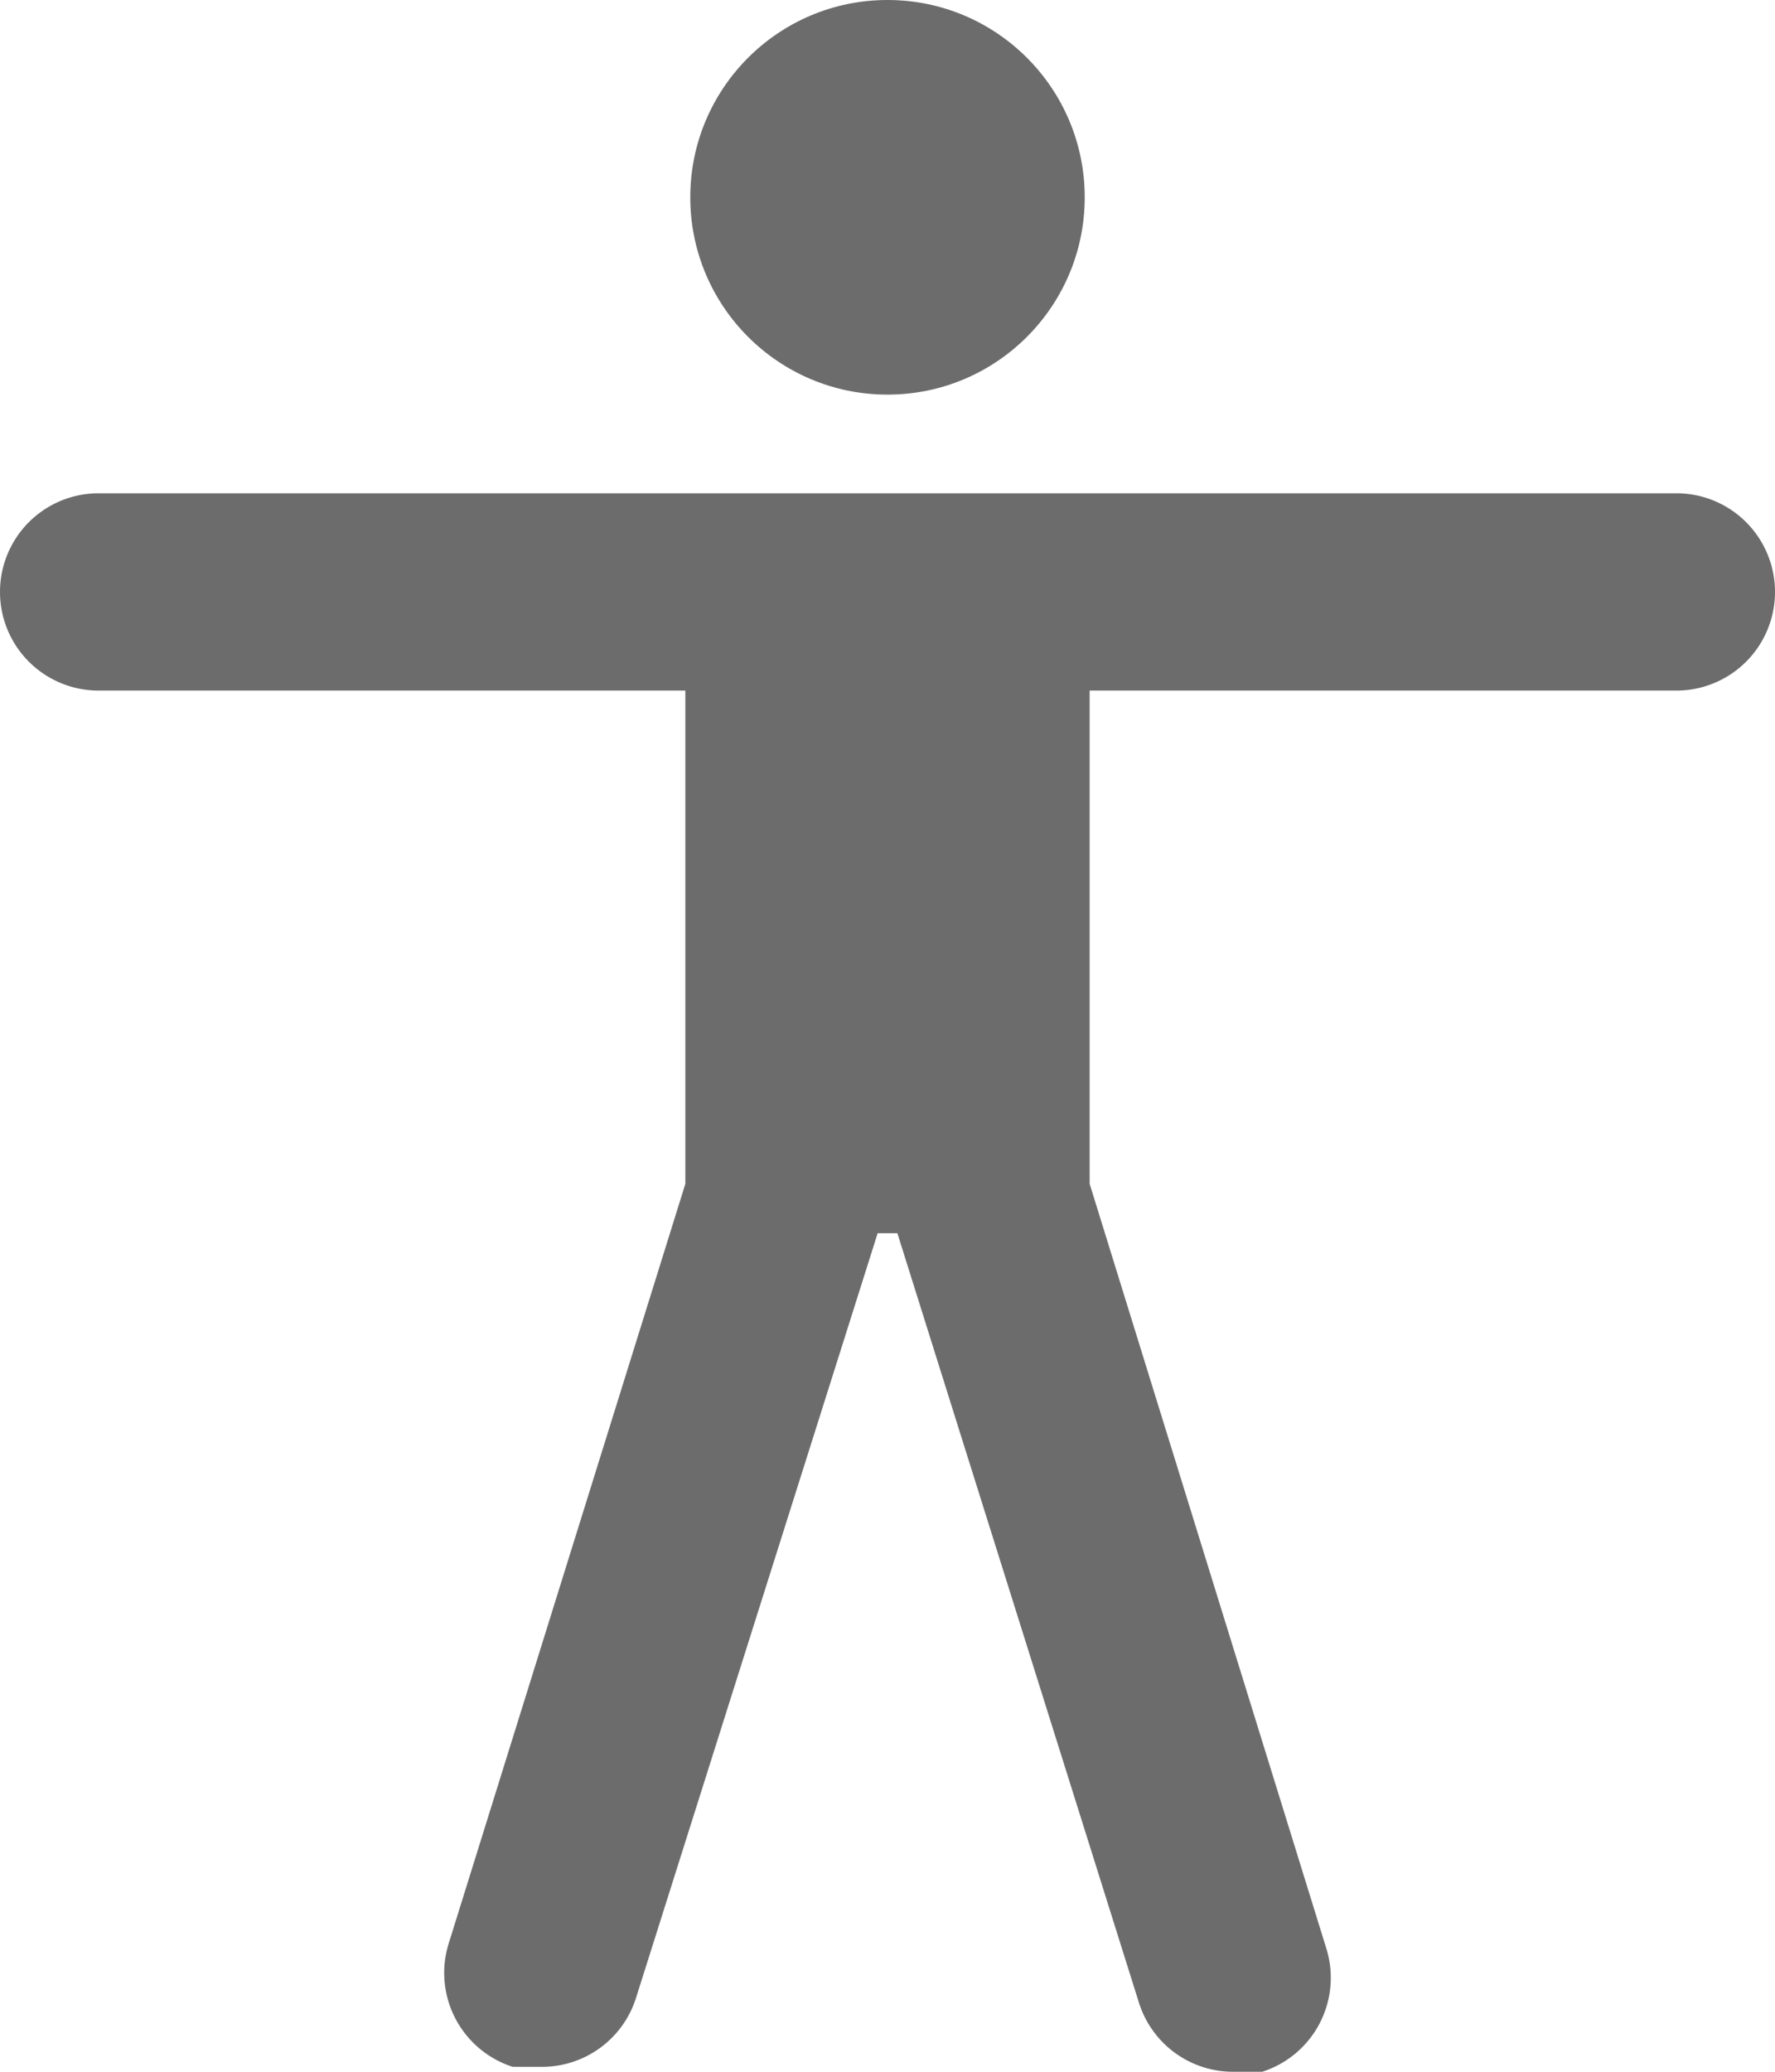 <svg id="Layer_6" data-name="Layer 6" xmlns="http://www.w3.org/2000/svg" width="78.75" height="91.875" viewBox="0 0 78.75 91.875">
  <g id="Group_3980" data-name="Group 3980">
    <circle id="Ellipse_1" data-name="Ellipse 1" cx="8.75" cy="8.75" r="8.75" transform="translate(30.625)" fill="#6c6c6c"/>
    <path id="Path_28" data-name="Path 28" d="M80.375,13h-70a4.375,4.375,0,1,0,0,8.75H36.406V43.625l-10.5,33.688a4.375,4.375,0,0,0,2.844,5.469h1.313a4.375,4.375,0,0,0,4.156-3.063L44.938,45.813h.875L56.531,79.938A4.375,4.375,0,0,0,60.688,83H62a4.375,4.375,0,0,0,2.844-5.469l-10.5-33.906V21.75H80.375a4.375,4.375,0,0,0,0-8.75Z" transform="translate(-6 8.875)" fill="#6c6c6c"/>
  </g>
</svg>
